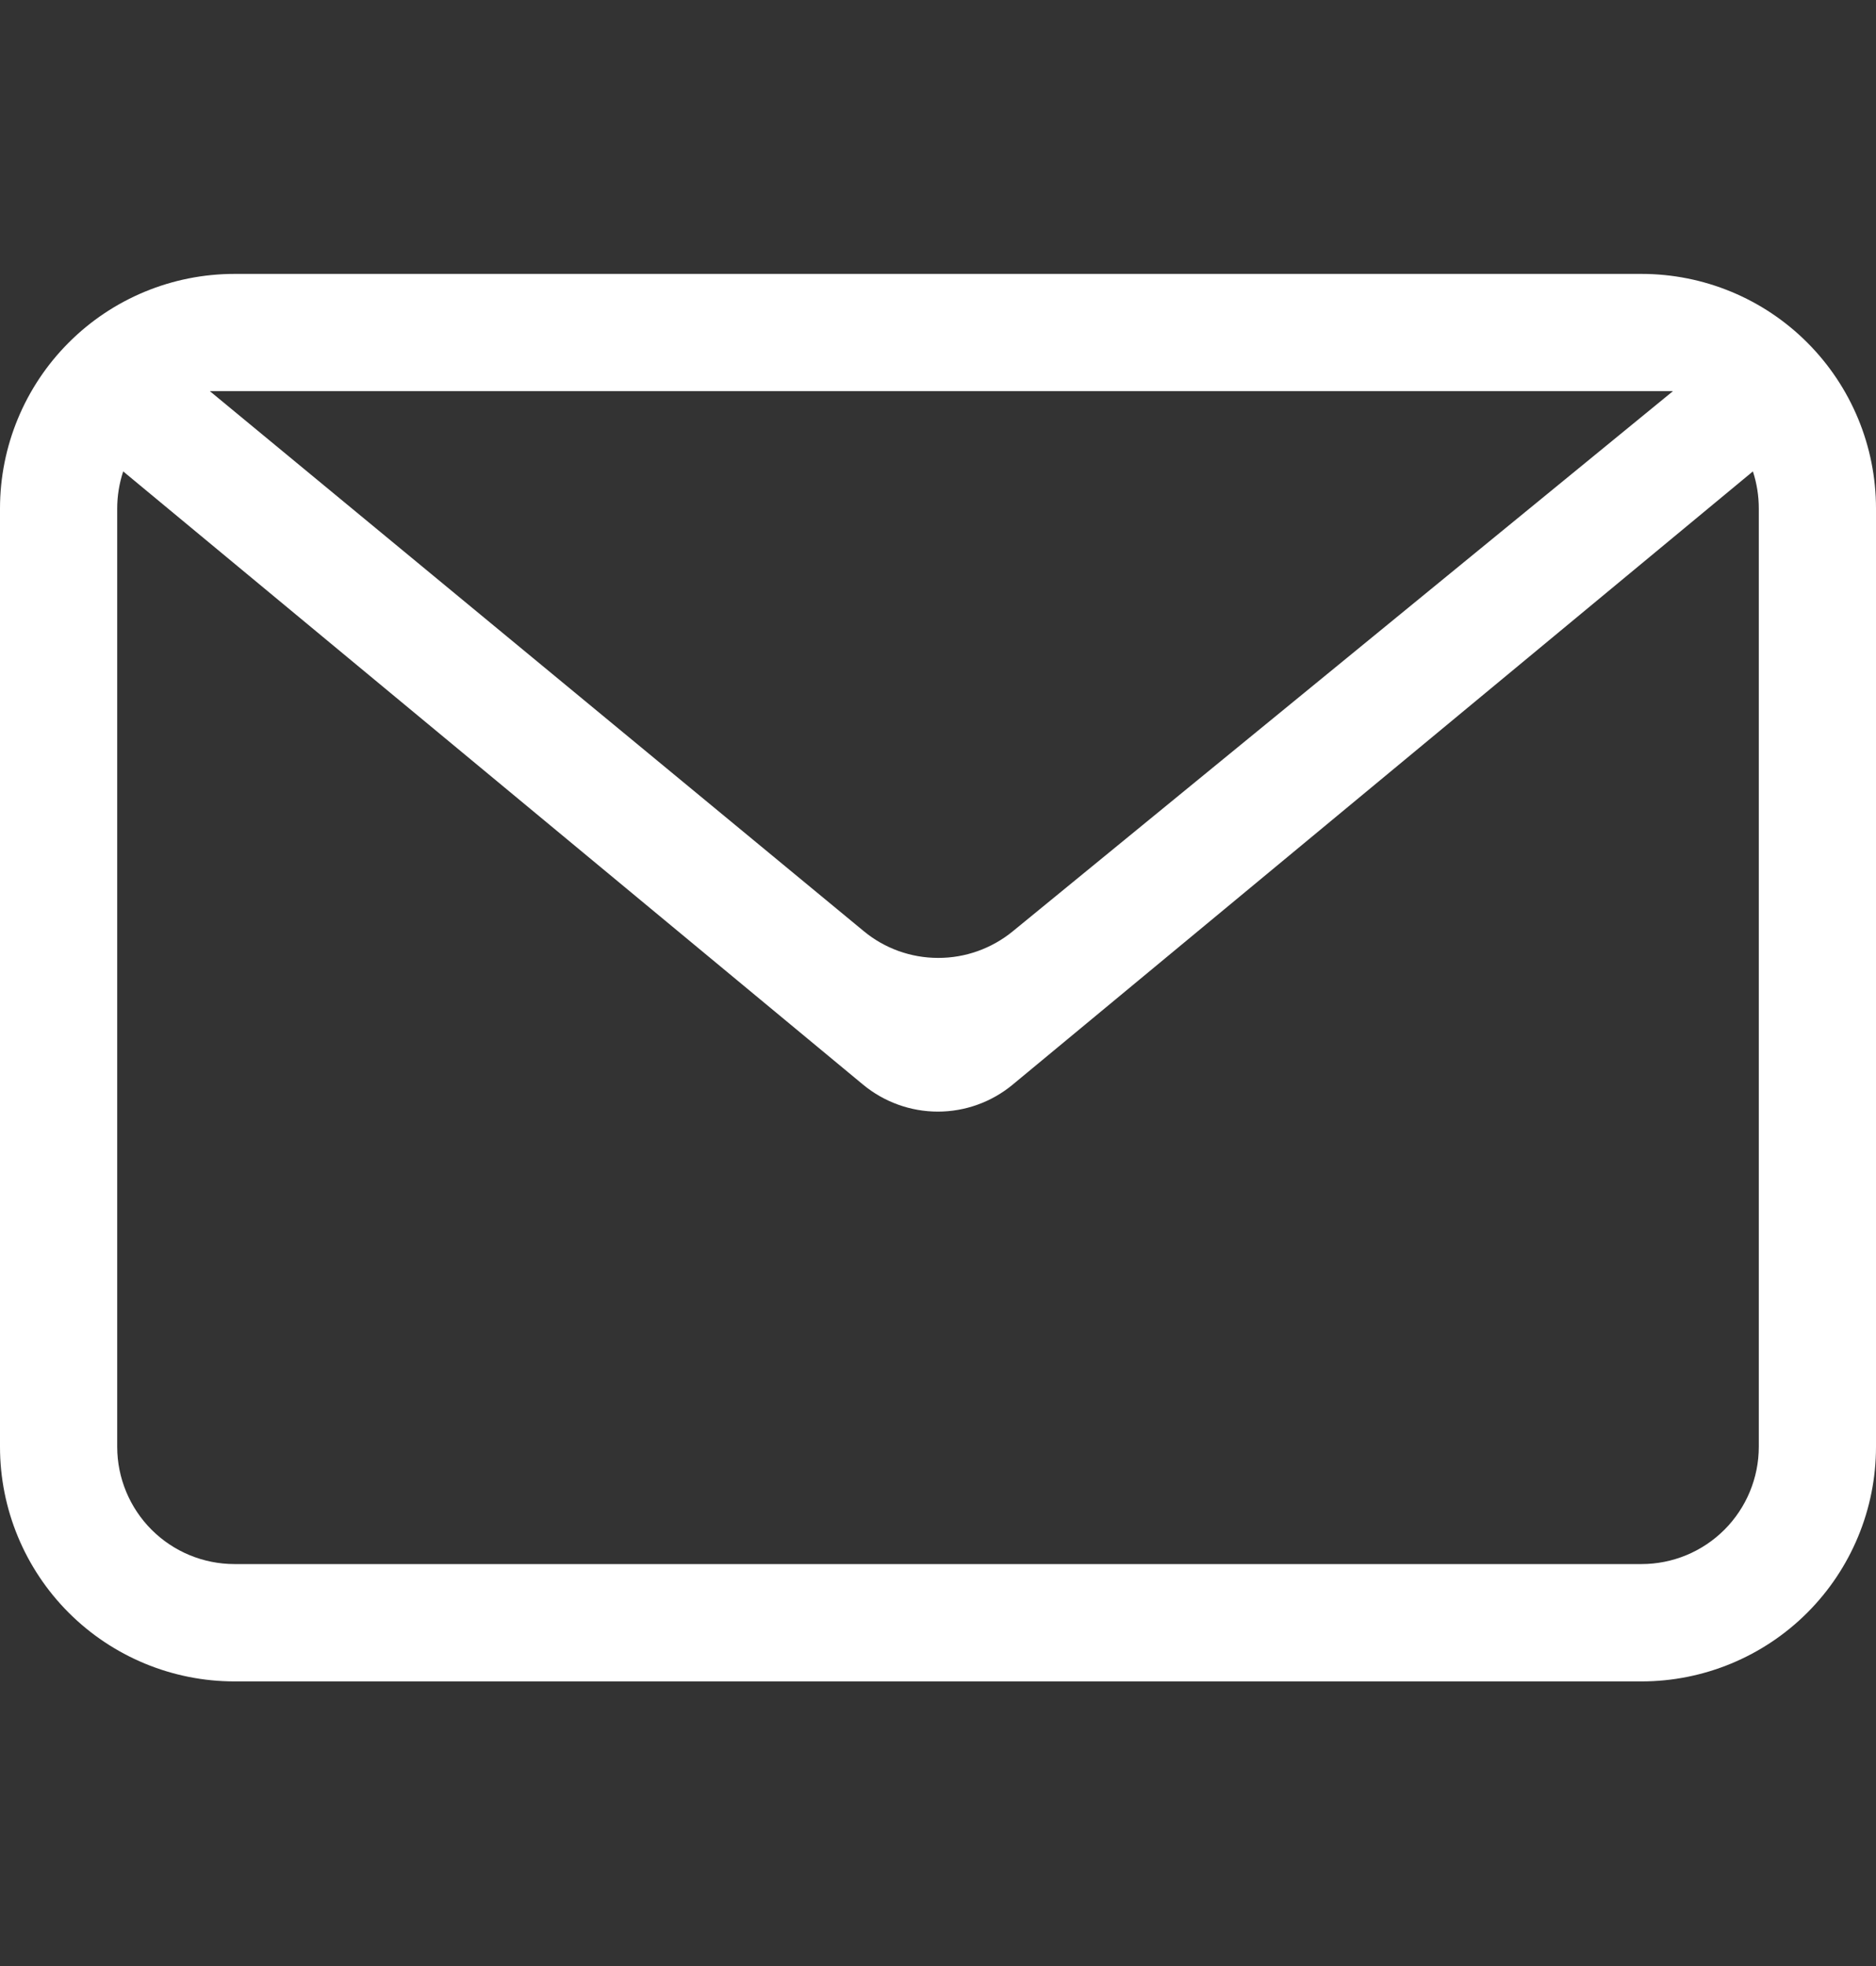 <svg width="21" height="22" viewBox="0 0 21 22" fill="none" xmlns="http://www.w3.org/2000/svg">
<rect x="0" y="0" width="21" height="22" fill="#333333" stroke="none"/>
<path fill-rule="evenodd" clip-rule="evenodd" d="M19.622 5.275L11.336 12.137C11.101 12.332 10.804 12.439 10.499 12.439C10.193 12.439 9.897 12.332 9.661 12.137L1.379 5.275C1.335 5.409 1.312 5.549 1.312 5.69V16.19C1.312 16.538 1.451 16.872 1.697 17.118C1.943 17.364 2.277 17.502 2.625 17.502H18.375C18.723 17.502 19.057 17.364 19.303 17.118C19.549 16.872 19.688 16.538 19.688 16.19V5.69C19.688 5.549 19.666 5.409 19.622 5.275ZM2.625 3.065H18.375C19.071 3.065 19.739 3.341 20.231 3.834C20.723 4.326 21 4.994 21 5.69V16.19C21 16.886 20.723 17.554 20.231 18.046C19.739 18.538 19.071 18.815 18.375 18.815H2.625C1.929 18.815 1.261 18.538 0.769 18.046C0.277 17.554 0 16.886 0 16.19V5.69C0 4.994 0.277 4.326 0.769 3.834C1.261 3.341 1.929 3.065 2.625 3.065ZM2.349 4.377L9.668 10.419C9.902 10.613 10.197 10.719 10.501 10.719C10.805 10.72 11.099 10.615 11.335 10.423L18.727 4.377H2.349Z" fill="white"/>
</svg>

